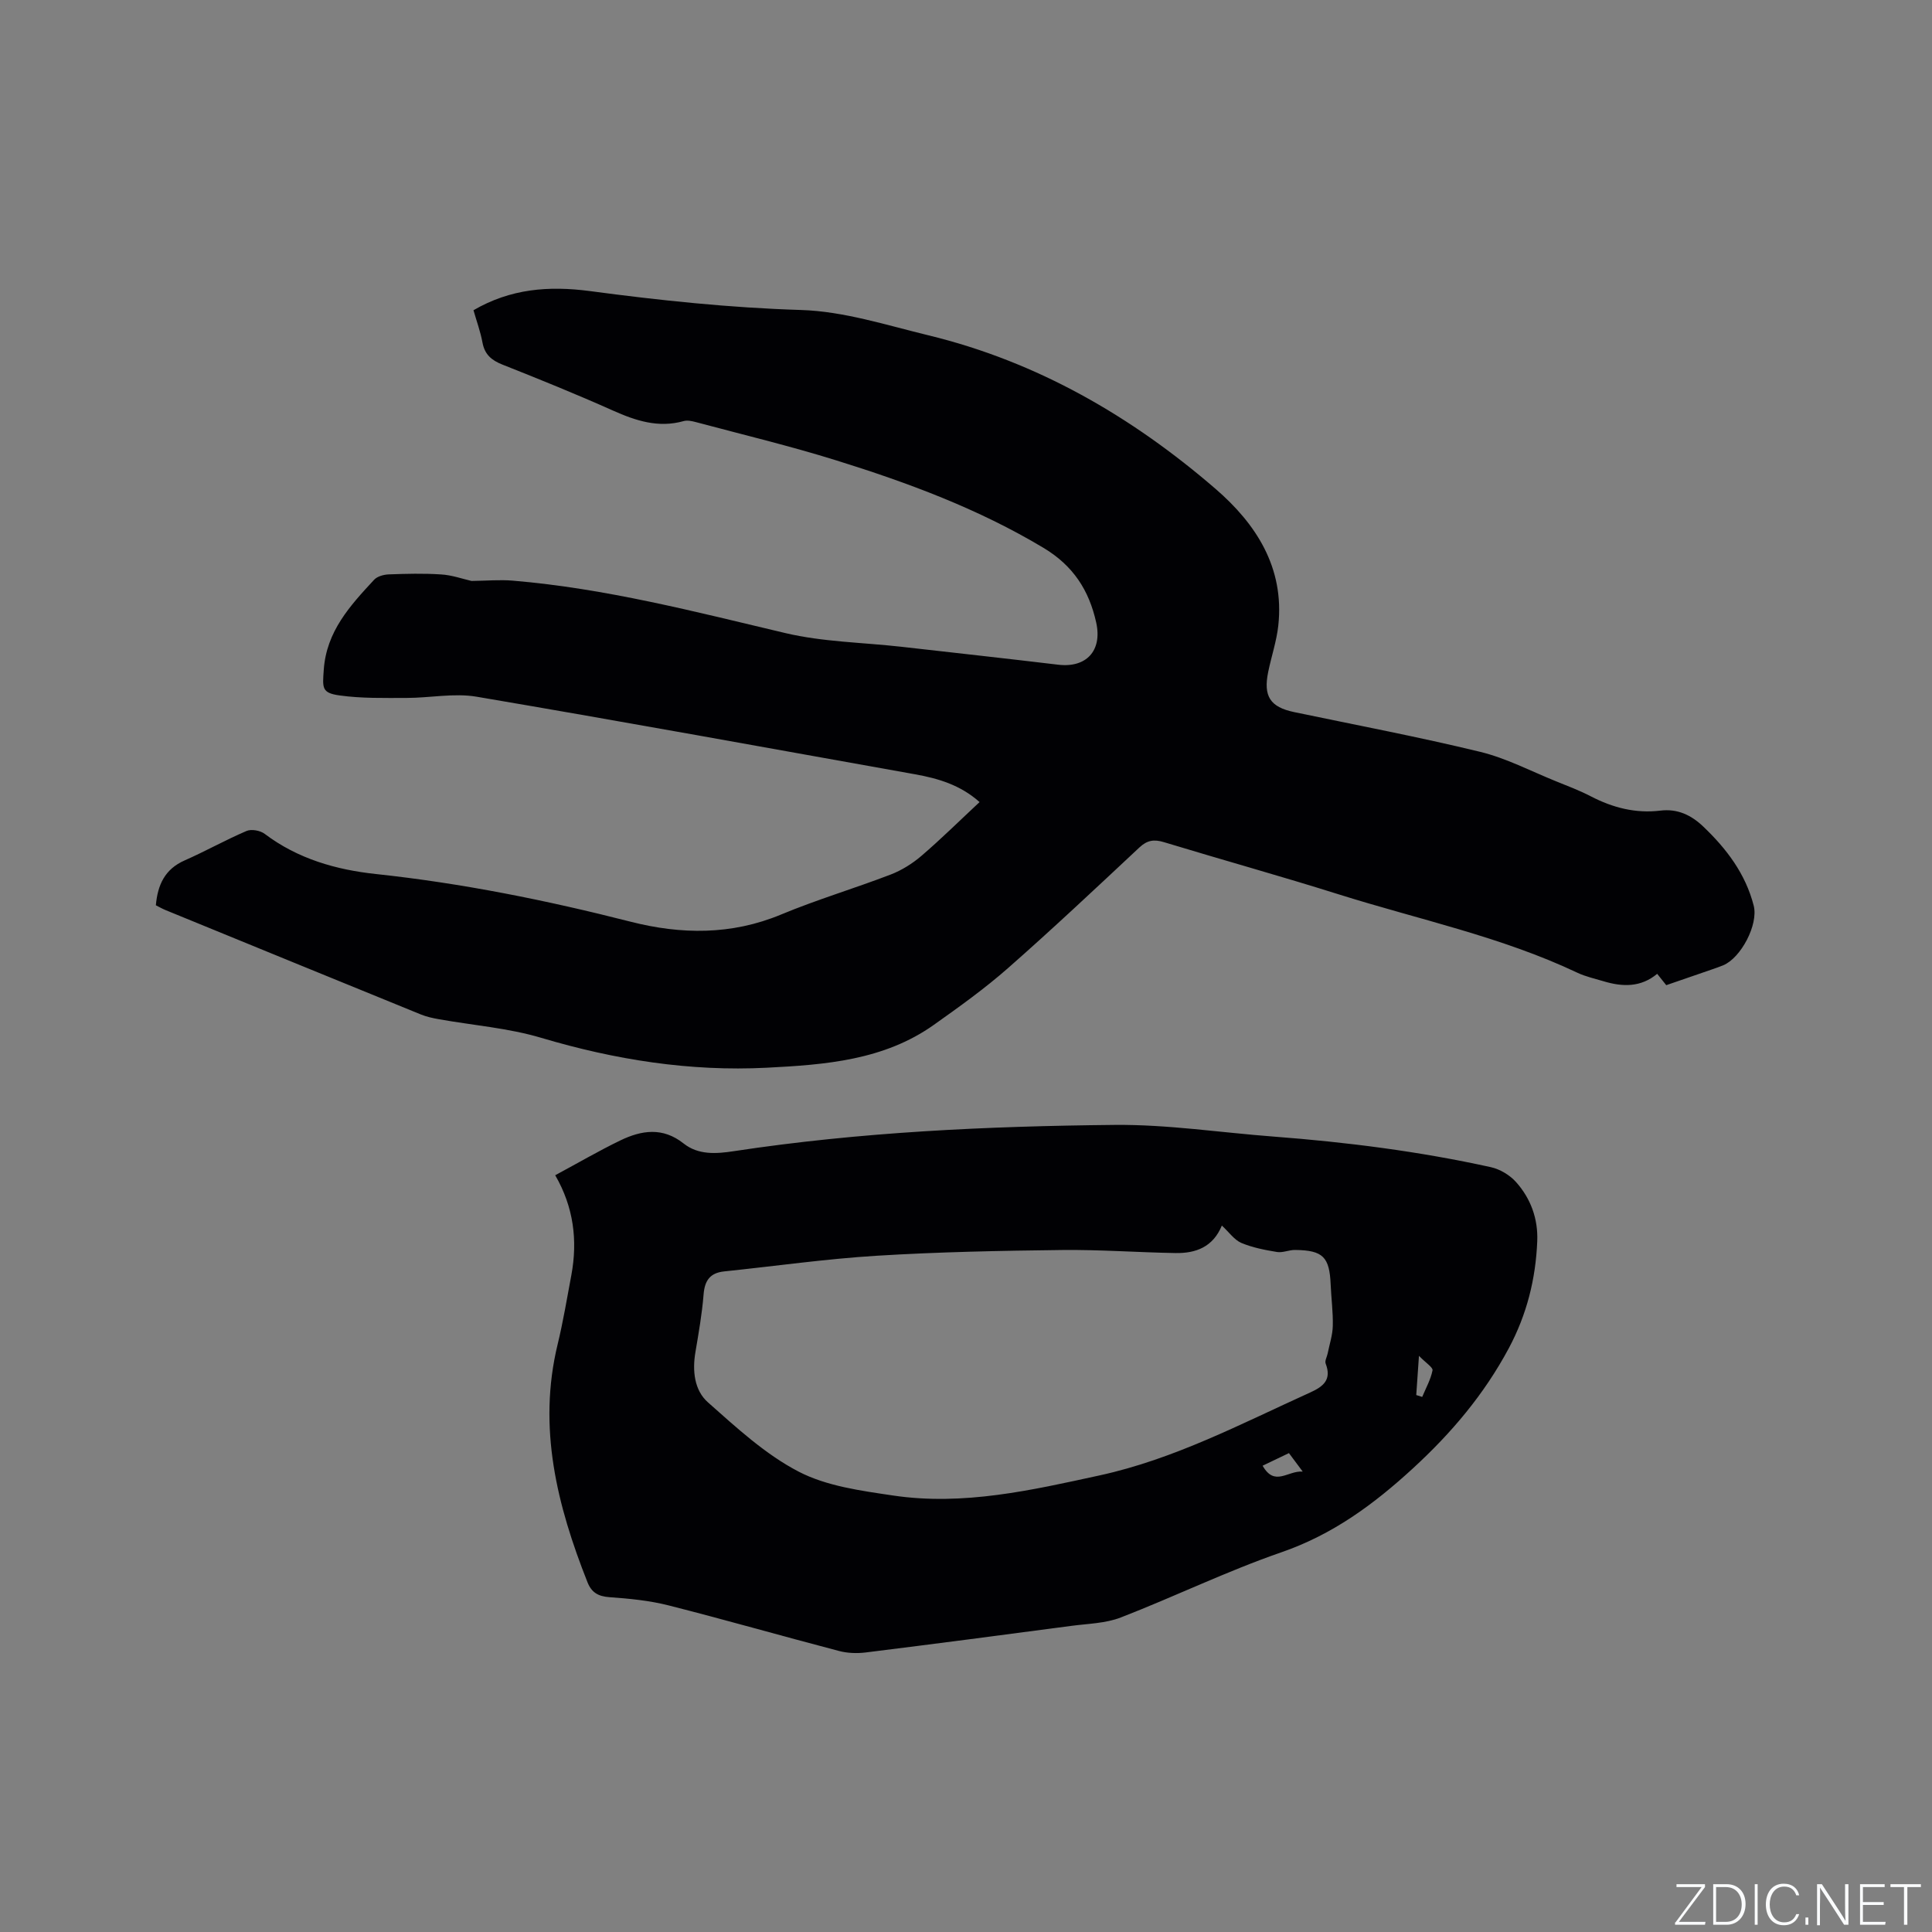 <svg enable-background="new 0 0 400 400" viewBox="0 0 400 400" xmlns="http://www.w3.org/2000/svg"><rect x="0" y="0" width="400" height="400" fill="#808080" stroke="none"/><g fill="#fafbfc"><path d="m346.9 398 5.4-7.3h-5.2v-.6h5.9v.6l-5.4 7.2h5.5l-.1.6h-6.2v-.5z"/><path d="m354.7 390.1h2.8c2.3 0 3.9 1.6 3.9 4.1s-1.6 4.3-3.9 4.3h-2.8zm.6 7.8h2c2.2 0 3.3-1.6 3.3-3.6 0-1.8-1-3.6-3.3-3.6h-2z"/><path d="m363.9 390.1v8.4h-.6v-8.4z"/><path d="m372.5 396.3c-.4 1.3-1.4 2.3-3.2 2.3-2.4 0-3.7-1.9-3.7-4.3 0-2.3 1.2-4.3 3.7-4.3 1.8 0 2.9 1 3.2 2.4h-.6c-.4-1.1-1.1-1.8-2.5-1.8-2.1 0-3 1.9-3 3.7s.9 3.7 3 3.7c1.4 0 2.1-.7 2.5-1.7z"/><path d="m373.8 398.5v-1.5h.6v1.5z"/><path d="m376.2 398.5v-8.4h1c1.3 2 4.4 6.7 4.9 7.6-.1-1.2-.1-2.4-.1-3.8v-3.8h.7v8.4h-.9c-1.2-1.9-4.4-6.8-5-7.7.1 1.1 0 2.3 0 3.9v3.9h-.6z"/><path d="m390 394.4h-4.3v3.5h4.7l-.1.6h-5.2v-8.4h5.1v.6h-4.5v3.1h4.3z"/><path d="m394.2 390.7h-2.8v-.6h6.3v.6h-2.8v7.8h-.7z"/></g><path d="m97.62 120.28c3.18-.04 5.9-.29 8.58-.06 19.18 1.61 37.73 6.43 56.39 10.85 7.77 1.84 15.96 1.93 23.96 2.83 10.84 1.23 21.69 2.42 32.53 3.72 5.85.7 9.16-2.92 7.88-8.71-1.48-6.71-4.78-11.81-10.93-15.49-13.48-8.08-28.04-13.48-42.91-18.11-9.59-2.99-19.38-5.33-29.09-7.93-.8-.21-1.73-.41-2.48-.2-5.23 1.47-9.9-.06-14.65-2.18-7.54-3.37-15.19-6.47-22.87-9.51-2.27-.9-3.68-2.09-4.14-4.58-.42-2.27-1.23-4.46-1.86-6.68 7.64-4.45 15.55-5.1 24.15-3.96 14.47 1.93 28.99 3.46 43.66 3.91 8.85.27 17.67 3.13 26.41 5.25 22.51 5.47 42.04 16.78 59.41 31.78 8.42 7.27 14.29 16.33 13 28.28-.35 3.24-1.43 6.4-2.09 9.61-1.05 5.08.42 7.29 5.36 8.33 12.85 2.69 25.76 5.13 38.52 8.23 5.39 1.31 10.45 3.97 15.64 6.07 2.45.99 4.94 1.93 7.29 3.15 4.53 2.35 9.27 3.57 14.37 2.95 3.57-.44 6.41.93 8.89 3.3 4.83 4.6 8.77 9.8 10.45 16.39.99 3.89-2.63 10.8-6.33 12.34-.78.32-1.58.59-2.38.87-3.09 1.07-6.19 2.13-9.4 3.24-.61-.77-1.19-1.49-1.88-2.35-3.39 2.83-7.18 2.72-11.1 1.54-1.82-.55-3.72-.96-5.43-1.77-15.79-7.48-32.87-11.02-49.39-16.22-12.01-3.78-24.15-7.15-36.2-10.81-2.03-.62-3.46-.42-5.07 1.09-8.98 8.4-17.94 16.83-27.17 24.95-4.84 4.26-10.12 8.04-15.39 11.78-10.36 7.35-22.49 8.26-34.59 8.88-15.93.81-31.41-1.64-46.71-6.19-6.85-2.04-14.15-2.59-21.23-3.86-1.24-.22-2.51-.5-3.67-.97-17.65-7.19-35.28-14.41-52.91-21.63-.67-.28-1.3-.64-1.97-.98.37-4.23 1.86-7.49 5.96-9.29 4.33-1.91 8.47-4.24 12.82-6.1 1.01-.43 2.84-.09 3.75.6 6.84 5.17 14.79 7.44 23.05 8.32 17.85 1.91 35.34 5.44 52.71 9.87 10.44 2.66 20.87 2.8 31.16-1.49 7.42-3.09 15.16-5.39 22.67-8.27 2.29-.88 4.51-2.27 6.38-3.87 4.09-3.51 7.92-7.3 12.04-11.14-3.98-3.55-8.59-4.9-13.4-5.76-30.23-5.41-60.44-10.91-90.71-16.05-4.69-.8-9.68.25-14.53.25-4.63 0-9.32.12-13.88-.52-3.72-.52-3.52-1.55-3.26-5.3.55-7.97 5.46-13.29 10.42-18.64.66-.72 2-1.08 3.04-1.12 3.6-.13 7.22-.23 10.81.01 2.22.12 4.41.91 6.32 1.35z" fill="#010104"/><path d="m114.95 243.32c4.73-2.54 9.02-5.05 13.49-7.21 4.38-2.11 8.77-2.8 13.1.64 3.02 2.4 6.73 2.15 10.38 1.59 26.13-3.97 52.48-5.18 78.84-5.44 10.97-.11 21.96 1.59 32.95 2.42 15.12 1.15 30.14 3.06 44.96 6.33 1.89.42 3.91 1.63 5.2 3.07 3.05 3.41 4.59 7.61 4.4 12.26-.32 7.82-2.15 15.16-5.9 22.18-5.12 9.56-11.87 17.53-19.86 24.87-8.15 7.48-16.61 13.69-27.23 17.36-11.28 3.9-22.08 9.17-33.23 13.49-3.17 1.23-6.81 1.28-10.25 1.74-14.17 1.88-28.35 3.74-42.53 5.5-1.83.23-3.82.16-5.59-.31-11.77-3.08-23.47-6.44-35.26-9.43-3.97-1.01-8.14-1.41-12.24-1.7-2.33-.17-3.7-.96-4.55-3.1-6.29-15.88-10.35-32.02-6.18-49.24 1.15-4.73 1.94-9.55 2.84-14.33 1.34-7.22.46-14.13-3.34-20.69zm138.02 10.42c-1.83 4.46-5.41 5.76-9.58 5.69-7.83-.13-15.66-.72-23.49-.63-12.81.15-25.63.4-38.41 1.19-10.54.65-21.03 2.15-31.54 3.24-2.92.3-4.05 1.86-4.28 4.77-.32 4-1.02 7.98-1.69 11.94-.66 3.89-.23 7.9 2.59 10.4 5.9 5.23 11.88 10.76 18.77 14.34 5.82 3.02 12.91 3.96 19.57 4.95 14.52 2.16 28.63-1.09 42.73-4.16 15.48-3.37 29.35-10.71 43.6-17.16 2.8-1.27 4.5-2.68 3.22-6.01-.21-.56.28-1.38.42-2.09.38-1.9 1.02-3.79 1.06-5.7.07-2.85-.32-5.71-.44-8.56-.24-5.72-1.59-7.09-7.36-7.16-1.25-.02-2.56.62-3.76.42-2.51-.41-5.08-.91-7.41-1.89-1.44-.64-2.5-2.2-4-3.58zm16.74 50.93c-1.21-1.62-1.99-2.67-2.85-3.82-1.93.93-3.65 1.75-5.45 2.61 2.51 4.42 5.18.99 8.3 1.21zm23.51-15.84 1.23.39c.76-1.82 1.76-3.6 2.14-5.5.12-.61-1.39-1.54-2.81-3.01-.23 3.46-.39 5.79-.56 8.12z" fill="#010104"/></svg>
